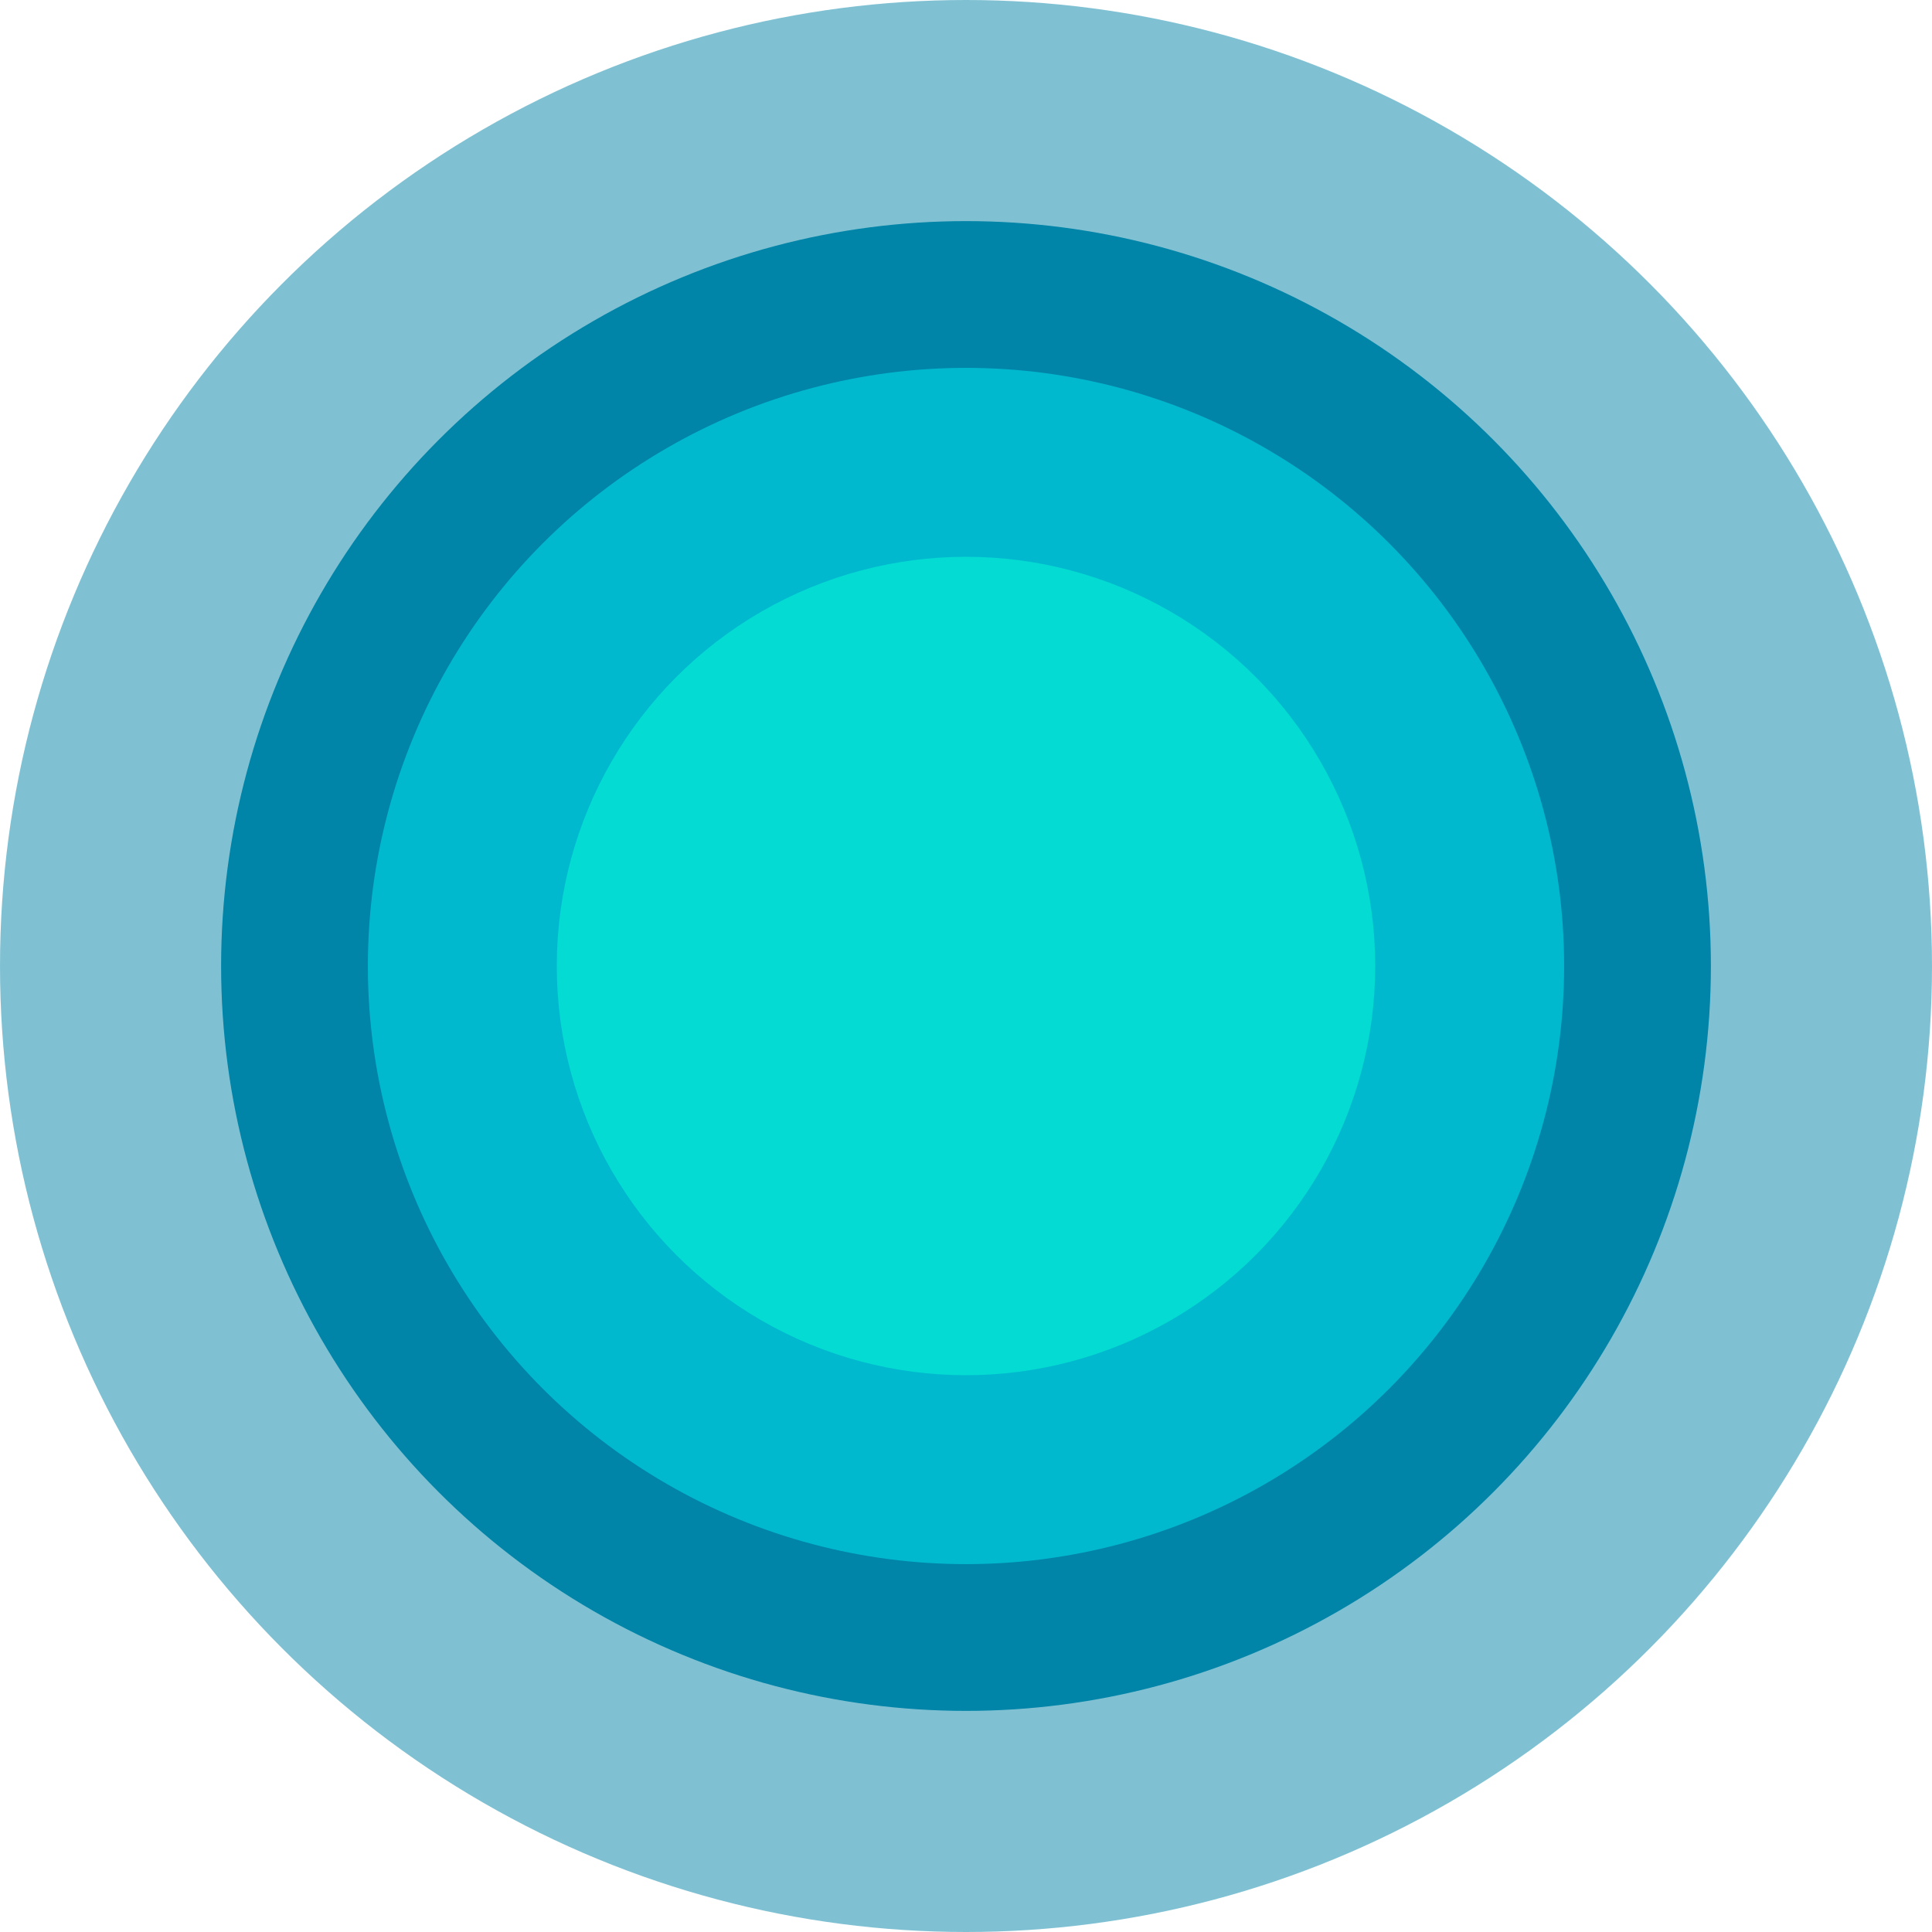 <svg xmlns="http://www.w3.org/2000/svg" id="Isolation_Mode616a2dc3afe80" data-name="Isolation Mode" viewBox="0 0 69.64 69.64" aria-hidden="true" width="69px" height="69px"><defs><linearGradient class="cerosgradient" data-cerosgradient="true" id="CerosGradient_idbea64d952" gradientUnits="userSpaceOnUse" x1="50%" y1="100%" x2="50%" y2="0%"><stop offset="0%" stop-color="#d1d1d1"/><stop offset="100%" stop-color="#d1d1d1"/></linearGradient><linearGradient/><style>.cls-1-616a2dc3afe80,.cls-2-616a2dc3afe80{fill:#0084a8;}.cls-1-616a2dc3afe80{opacity:0.5;}.cls-3-616a2dc3afe80{fill:#00b9cf;}.cls-4-616a2dc3afe80{fill:#04dbd2;}</style></defs><circle class="cls-1-616a2dc3afe80" cx="34.82" cy="34.82" r="34.82"/><circle class="cls-2-616a2dc3afe80" cx="34.82" cy="34.82" r="26.85"/><circle class="cls-3-616a2dc3afe80" cx="34.82" cy="34.82" r="14.75"/><circle class="cls-3-616a2dc3afe80" cx="34.82" cy="34.82" r="21.56"/><circle class="cls-4-616a2dc3afe80" cx="34.82" cy="34.82" r="14.75"/></svg>